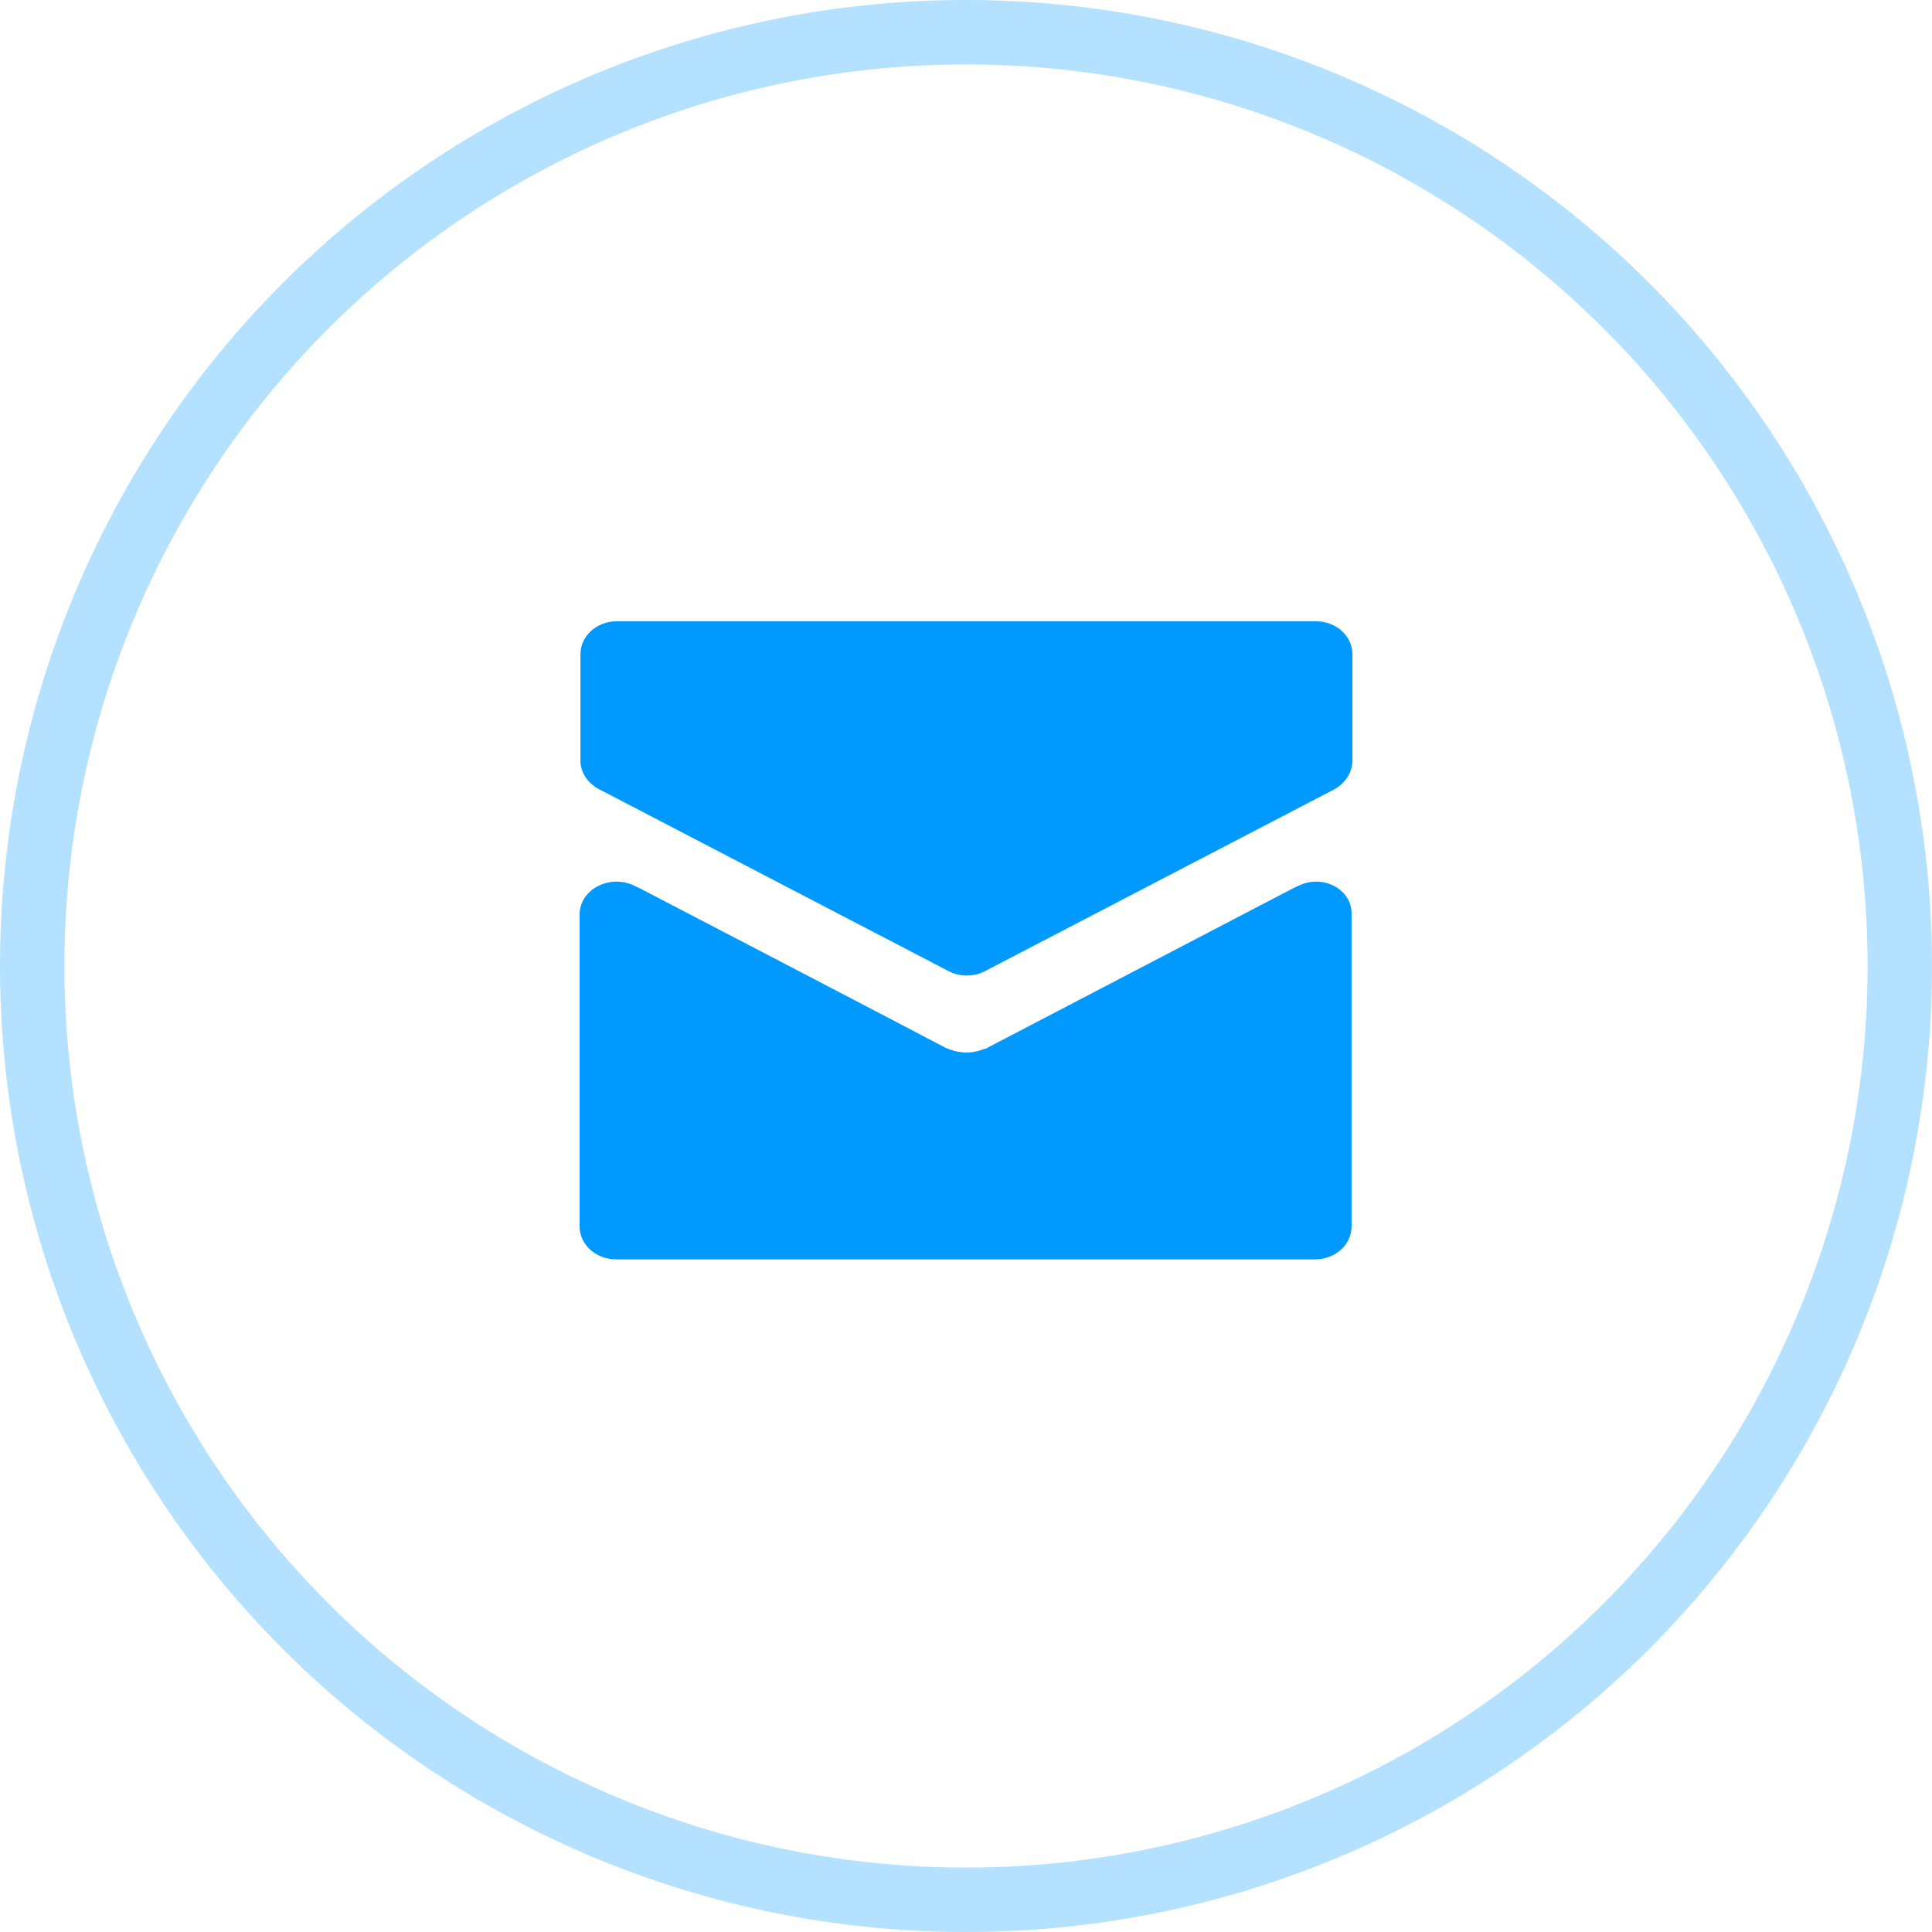 <svg width="30" height="30" viewBox="0 0 30 30" fill="none" xmlns="http://www.w3.org/2000/svg">
<circle cx="15" cy="15" r="14.5" stroke="#0099FF" stroke-opacity="0.3"/>
<path d="M9.303 12.255C9.126 12.164 9.013 11.993 9.013 11.811V10.16C9.013 9.875 9.265 9.647 9.58 9.647H20.432C20.748 9.647 21 9.875 21 10.16V11.811C21 11.993 20.886 12.164 20.722 12.255L15.296 15.079C15.12 15.171 14.905 15.171 14.729 15.079L9.303 12.255ZM20.155 13.758L20.079 13.793C20.079 13.793 15.65 16.104 15.322 16.275C15.309 16.287 15.296 16.287 15.284 16.287C15.233 16.309 15.133 16.343 15.006 16.343C14.88 16.343 14.779 16.309 14.729 16.287C14.716 16.287 14.704 16.275 14.691 16.275C14.375 16.104 9.934 13.793 9.934 13.793L9.858 13.758C9.479 13.565 9 13.804 9 14.203V14.282V19.042C9 19.327 9.252 19.555 9.568 19.555H20.42C20.735 19.555 20.987 19.327 20.987 19.042V14.282V14.203C21 13.804 20.533 13.565 20.155 13.758Z" fill="#0099FF"/>
</svg>
